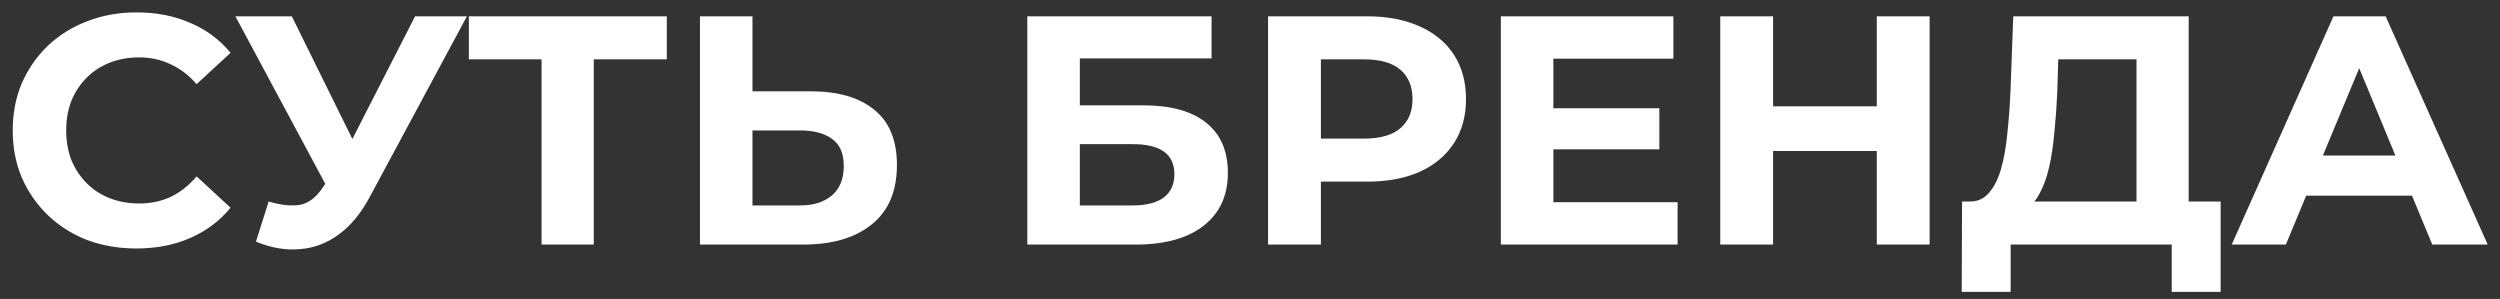 <?xml version="1.0" encoding="UTF-8"?> <svg xmlns="http://www.w3.org/2000/svg" width="184" height="22" viewBox="0 0 184 22" fill="none"><rect x="0" y="0" width="184" height="22" fill="#333333" stroke="none"/><path d="M10.032 18.288C8.736 18.288 7.528 18.08 6.408 17.664C5.304 17.232 4.344 16.624 3.528 15.84C2.712 15.056 2.072 14.136 1.608 13.08C1.16 12.024 0.936 10.864 0.936 9.6C0.936 8.336 1.16 7.176 1.608 6.12C2.072 5.064 2.712 4.144 3.528 3.36C4.36 2.576 5.328 1.976 6.432 1.56C7.536 1.128 8.744 0.912 10.056 0.912C11.512 0.912 12.824 1.168 13.992 1.68C15.176 2.176 16.168 2.912 16.968 3.888L14.472 6.192C13.896 5.536 13.256 5.048 12.552 4.728C11.848 4.392 11.08 4.224 10.248 4.224C9.464 4.224 8.744 4.352 8.088 4.608C7.432 4.864 6.864 5.232 6.384 5.712C5.904 6.192 5.528 6.76 5.256 7.416C5 8.072 4.872 8.8 4.872 9.6C4.872 10.4 5 11.128 5.256 11.784C5.528 12.44 5.904 13.008 6.384 13.488C6.864 13.968 7.432 14.336 8.088 14.592C8.744 14.848 9.464 14.976 10.248 14.976C11.08 14.976 11.848 14.816 12.552 14.496C13.256 14.16 13.896 13.656 14.472 12.984L16.968 15.288C16.168 16.264 15.176 17.008 13.992 17.52C12.824 18.032 11.504 18.288 10.032 18.288ZM19.773 14.832C20.701 15.104 21.477 15.184 22.101 15.072C22.741 14.944 23.309 14.496 23.805 13.728L24.621 12.504L24.981 12.096L30.549 1.2H34.365L27.213 14.496C26.573 15.696 25.813 16.616 24.933 17.256C24.069 17.896 23.117 18.256 22.077 18.336C21.037 18.432 19.957 18.248 18.837 17.784L19.773 14.832ZM24.909 15.336L17.325 1.2H21.477L27.045 12.48L24.909 15.336ZM39.86 18V3.48L40.748 4.368H34.508V1.2H49.076V4.368H42.836L43.7 3.48V18H39.86ZM59.654 6.72C61.686 6.72 63.254 7.176 64.358 8.088C65.462 8.984 66.014 10.336 66.014 12.144C66.014 14.064 65.398 15.52 64.166 16.512C62.95 17.504 61.262 18 59.102 18H51.518V1.2H55.382V6.72H59.654ZM58.886 15.12C59.878 15.12 60.662 14.872 61.238 14.376C61.814 13.88 62.102 13.16 62.102 12.216C62.102 11.288 61.814 10.624 61.238 10.224C60.678 9.808 59.894 9.6 58.886 9.6H55.382V15.12H58.886ZM75.611 18V1.2H89.171V4.296H79.475V7.752H84.131C86.163 7.752 87.707 8.176 88.763 9.024C89.835 9.872 90.371 11.104 90.371 12.72C90.371 14.384 89.779 15.68 88.595 16.608C87.411 17.536 85.739 18 83.579 18H75.611ZM79.475 15.12H83.363C84.355 15.12 85.115 14.928 85.643 14.544C86.171 14.144 86.435 13.568 86.435 12.816C86.435 11.344 85.411 10.608 83.363 10.608H79.475V15.12ZM93.33 18V1.2H100.602C102.106 1.2 103.402 1.448 104.49 1.944C105.578 2.424 106.418 3.12 107.01 4.032C107.602 4.944 107.898 6.032 107.898 7.296C107.898 8.544 107.602 9.624 107.01 10.536C106.418 11.448 105.578 12.152 104.49 12.648C103.402 13.128 102.106 13.368 100.602 13.368H95.49L97.218 11.616V18H93.33ZM97.218 12.048L95.49 10.2H100.386C101.586 10.2 102.482 9.944 103.074 9.432C103.666 8.92 103.962 8.208 103.962 7.296C103.962 6.368 103.666 5.648 103.074 5.136C102.482 4.624 101.586 4.368 100.386 4.368H95.49L97.218 2.52V12.048ZM114.039 7.968H122.127V10.992H114.039V7.968ZM114.327 14.88H123.471V18H110.463V1.2H123.159V4.32H114.327V14.88ZM138.131 1.2H142.019V18H138.131V1.2ZM130.499 18H126.611V1.2H130.499V18ZM138.419 11.112H130.211V7.824H138.419V11.112ZM157.247 16.272V4.368H151.487L151.415 6.816C151.367 7.856 151.295 8.84 151.199 9.768C151.119 10.696 150.991 11.544 150.815 12.312C150.639 13.064 150.407 13.704 150.119 14.232C149.847 14.76 149.503 15.136 149.087 15.36L144.935 14.832C145.511 14.848 145.983 14.648 146.351 14.232C146.735 13.816 147.039 13.232 147.263 12.48C147.487 11.712 147.647 10.816 147.743 9.792C147.855 8.768 147.935 7.656 147.983 6.456L148.175 1.2H161.087V16.272H157.247ZM144.383 21.48L144.407 14.832H163.439V21.48H159.839V18H147.983V21.48H144.383ZM164.255 18L171.743 1.2H175.583L183.095 18H179.015L172.871 3.168H174.407L168.239 18H164.255ZM167.999 14.4L169.031 11.448H177.671L178.727 14.4H167.999Z" fill="white"></path></svg> 